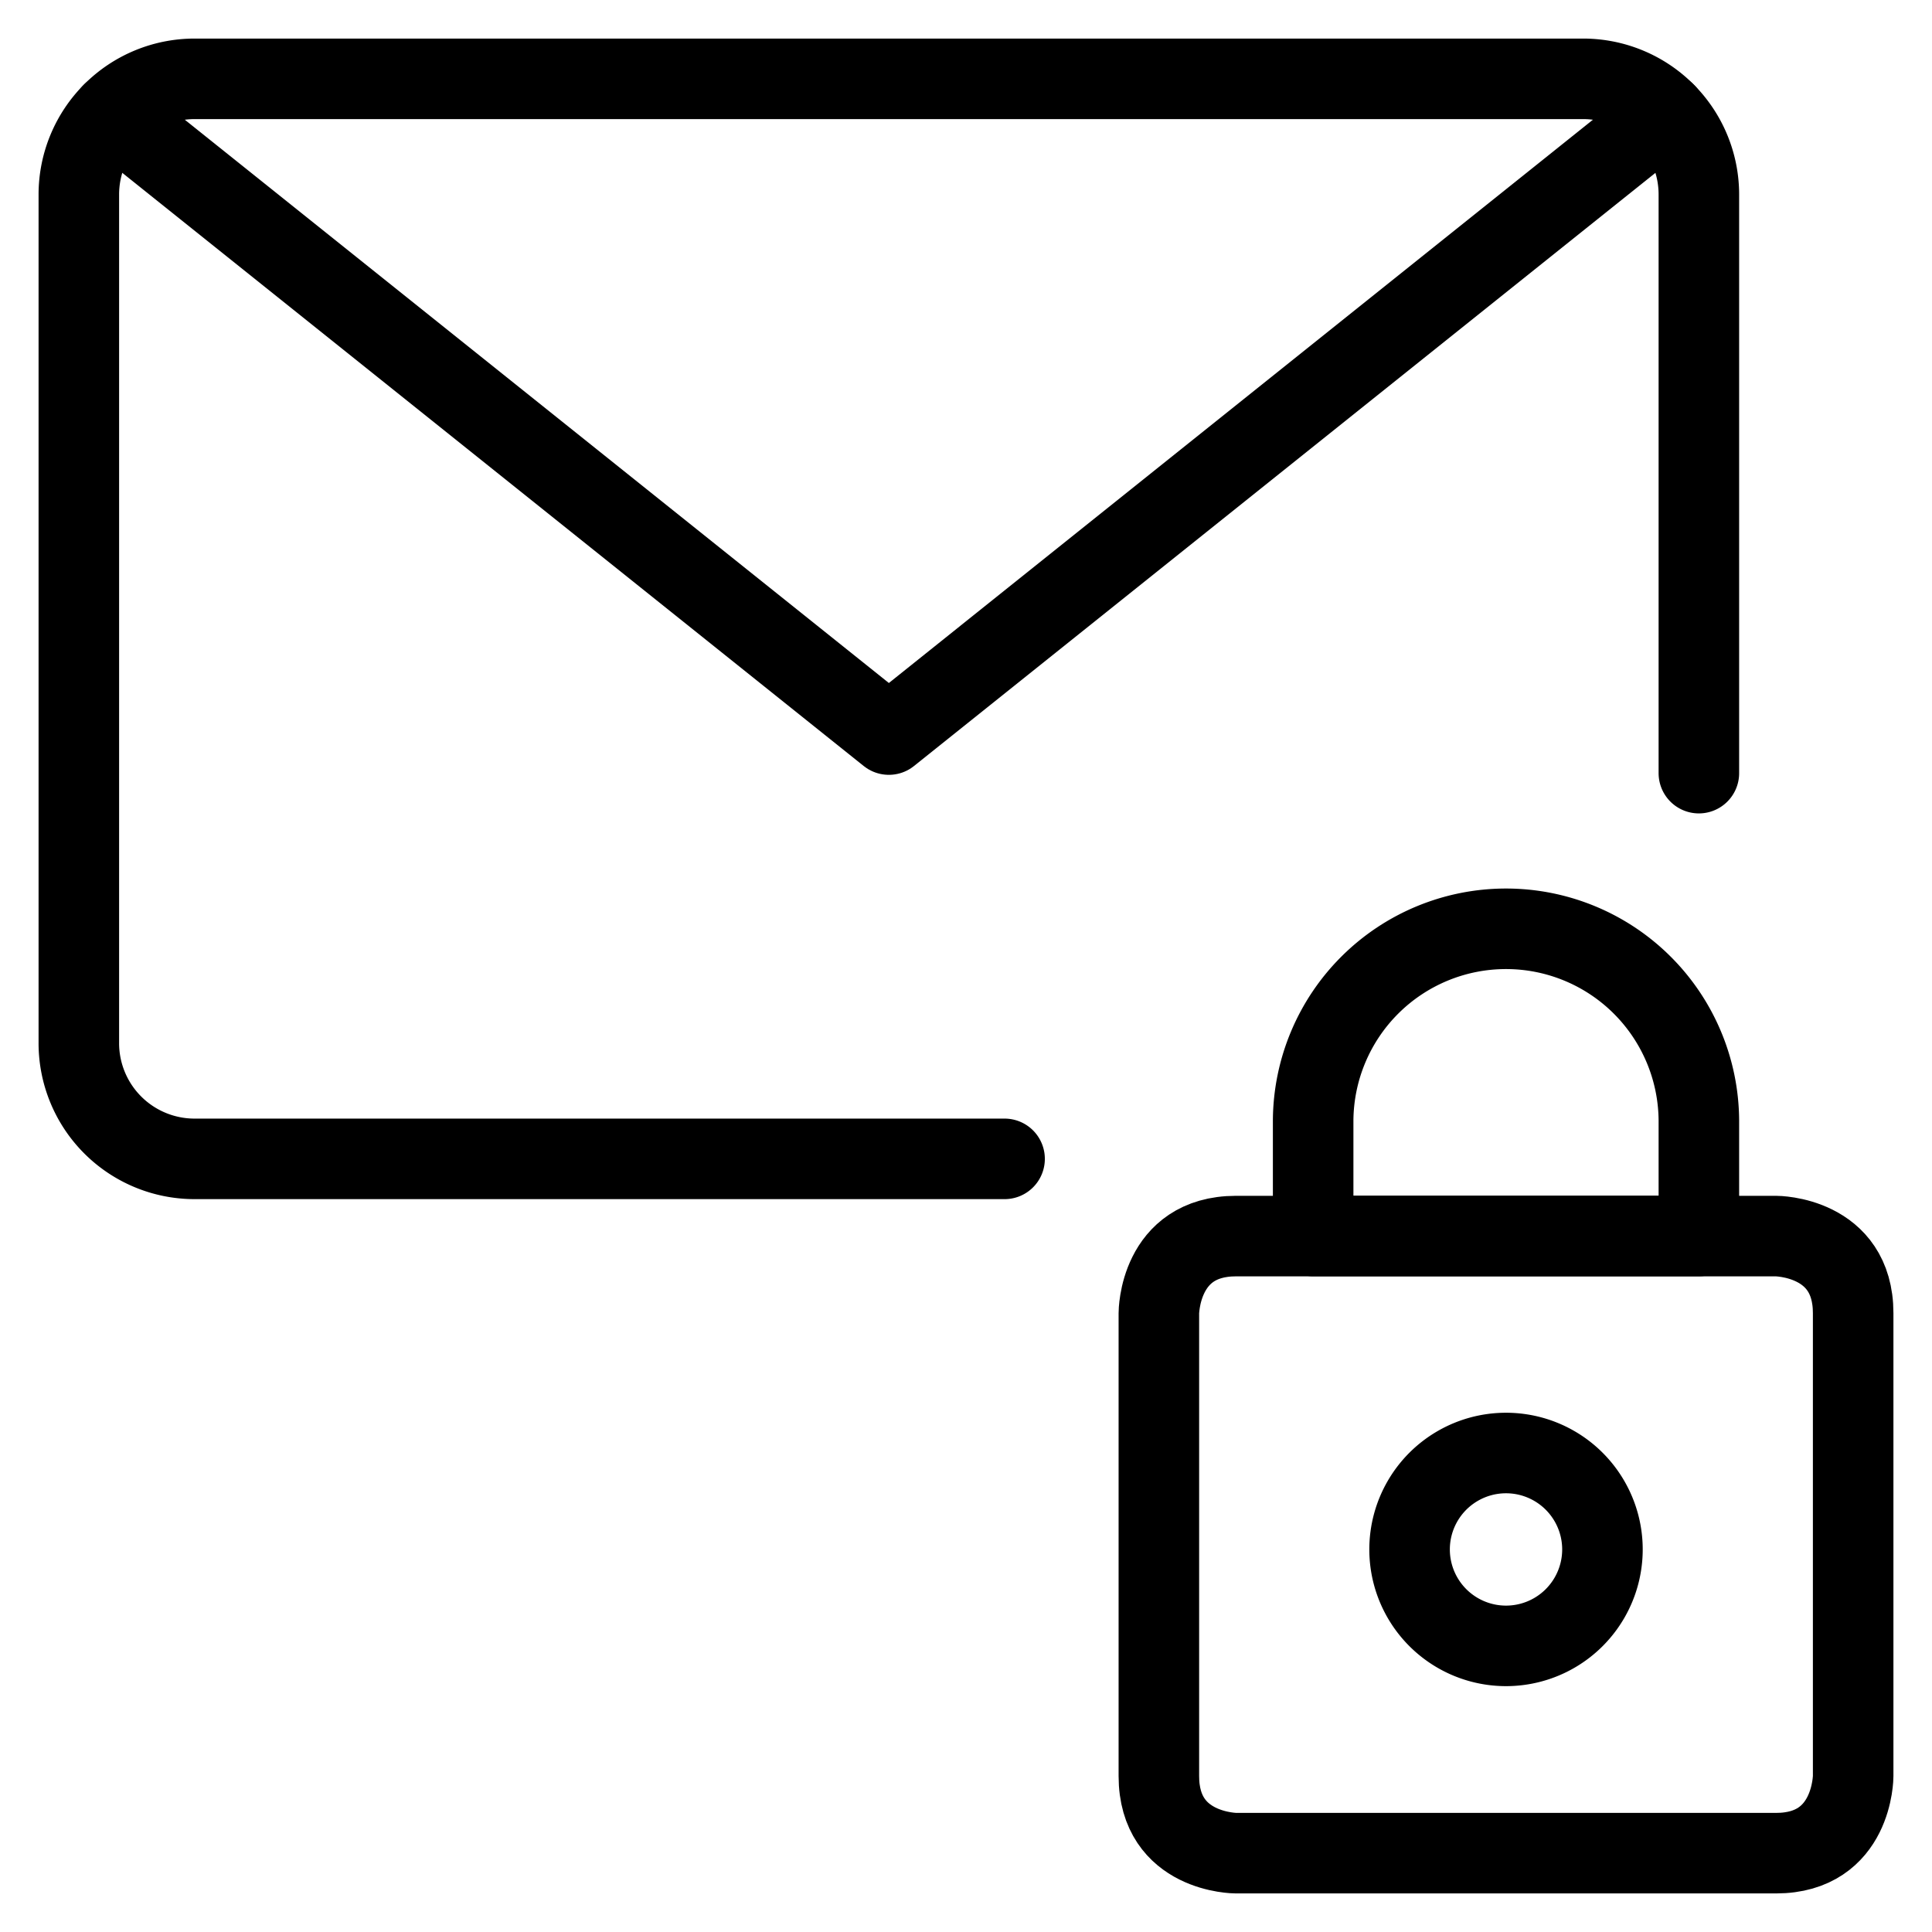<?xml version="1.0" encoding="UTF-8"?>
<svg xmlns="http://www.w3.org/2000/svg" viewBox="-4.085 -4.085 196 196" id="Email-Action-Lock--Streamline-Streamline--3.0.svg" height="196" width="196">
  <desc>Email Action Lock Streamline Icon: https://streamlinehq.com</desc>
  <defs></defs>
  <title>email-action-lock</title>
  <path d="M121.307 121.315h54.784s7.826 0 7.826 7.826V176.091s0 7.826 -7.826 7.826h-54.784s-7.826 0 -7.826 -7.826v-46.95s0 -7.826 7.826 -7.826" fill="none" stroke="#000000" stroke-linecap="round" stroke-linejoin="round" stroke-width="8.17"></path>
  <path d="M138.916 153.105a9.783 9.783 0 1 0 19.566 0 9.783 9.783 0 1 0 -19.566 0" fill="none" stroke="#000000" stroke-linecap="round" stroke-linejoin="round" stroke-width="8.17"></path>
  <path d="M168.264 109.567a19.566 19.566 0 0 0 -39.131 0v11.739h39.131Z" fill="none" stroke="#000000" stroke-linecap="round" stroke-linejoin="round" stroke-width="8.17"></path>
  <path d="M97.828 113.481H15.652A11.739 11.739 0 0 1 3.913 101.741V15.652A11.739 11.739 0 0 1 15.652 3.913h140.872A11.739 11.739 0 0 1 168.264 15.652v58.697" fill="none" stroke="#000000" stroke-linecap="round" stroke-linejoin="round" stroke-width="8.17"></path>
  <path d="M164.876 7.404 86.089 70.436 7.302 7.404" fill="none" stroke="#000000" stroke-linecap="round" stroke-linejoin="round" stroke-width="8.17"></path>
</svg>
